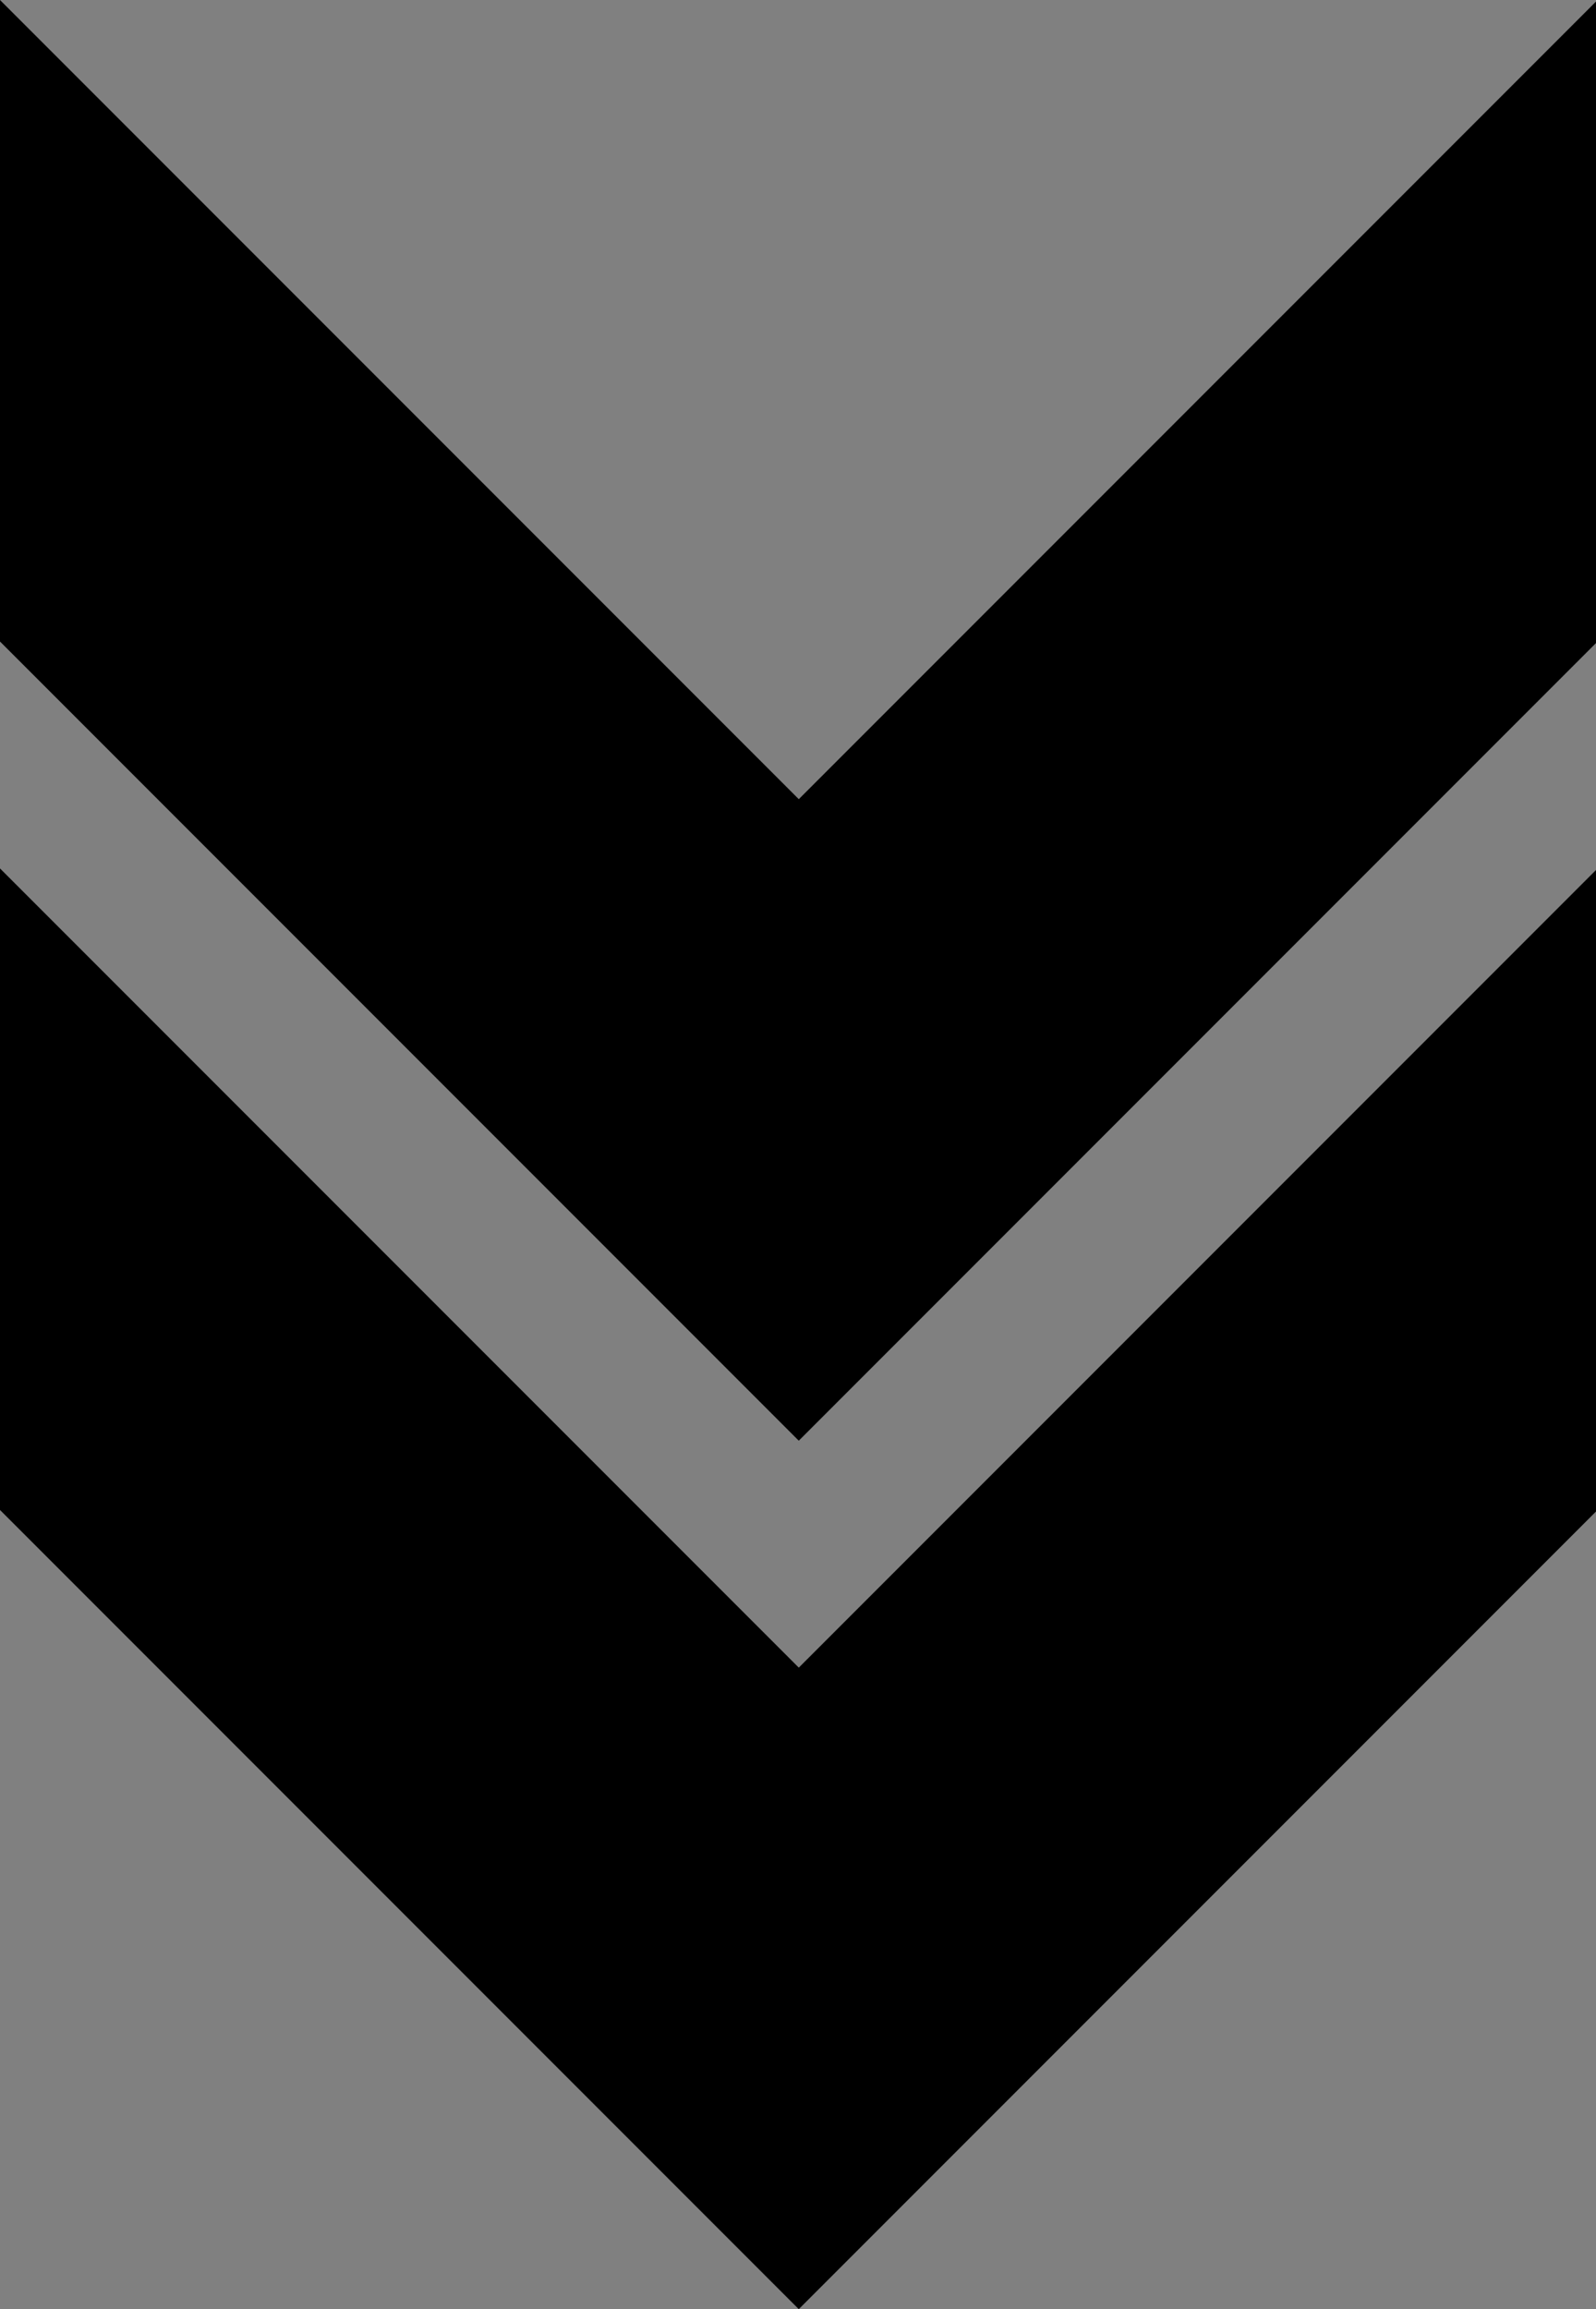 <?xml version="1.0" encoding="UTF-8"?><svg xmlns="http://www.w3.org/2000/svg" xmlns:xlink="http://www.w3.org/1999/xlink" viewBox="0 0 30.89 44.67"><rect x="0" y="0" width="30.89" height="44.67" fill="#808080" stroke="none"/><defs><style>.cls-1{fill:none;}.cls-2{fill:url(#radial-gradient-3);}.cls-2,.cls-3{mix-blend-mode:overlay;}.cls-3{fill:url(#radial-gradient-2);}.Graphic_Style_11{fill:url(#radial-gradient);}.cls-4{isolation:isolate;}.cls-5{mix-blend-mode:multiply;}.cls-6{clip-path:url(#clippath-1);}.cls-7{opacity:.4;}.cls-8{clip-path:url(#clippath);}</style><radialGradient id="radial-gradient" cx="1197.6" cy="1097.47" fx="1197.6" fy="1097.47" r="1422.2" gradientUnits="userSpaceOnUse"><stop offset="0" stop-color="#00c7ff" stop-opacity="0"/><stop offset=".7" stop-color="#00c7ff" stop-opacity="0"/><stop offset=".82" stop-color="#00c7ff" stop-opacity="0"/><stop offset=".89" stop-color="#00c7ff" stop-opacity="0"/><stop offset=".91" stop-color="#00c7ff" stop-opacity=".03"/><stop offset=".93" stop-color="#00c7ff" stop-opacity=".08"/><stop offset=".95" stop-color="#00c7ff" stop-opacity=".15"/><stop offset=".96" stop-color="#00c7ff" stop-opacity=".23"/><stop offset=".97" stop-color="#00c7ff" stop-opacity=".34"/><stop offset=".98" stop-color="#00c7ff" stop-opacity=".46"/><stop offset=".98" stop-color="#00c7ff" stop-opacity=".5"/><stop offset=".99" stop-color="#03c7ff" stop-opacity=".5"/><stop offset=".99" stop-color="#11caff" stop-opacity=".5"/><stop offset=".99" stop-color="#28d0ff" stop-opacity=".5"/><stop offset="1" stop-color="#4ad7ff" stop-opacity=".5"/><stop offset="1" stop-color="#76e1ff" stop-opacity=".5"/><stop offset="1" stop-color="#adecff" stop-opacity=".5"/><stop offset="1" stop-color="#ebfaff" stop-opacity=".5"/><stop offset="1" stop-color="#fff" stop-opacity=".5"/></radialGradient><clipPath id="clippath"><polygon class="cls-1" points="2177.09 -511.65 218.92 -511.65 216.35 -1709.85 2174.51 -1709.85 2177.09 -511.65"/></clipPath><radialGradient id="radial-gradient-2" cx="1198.39" cy="-958.41" fx="1198.39" fy="-958.41" r="1610.86" gradientUnits="userSpaceOnUse"><stop offset="0" stop-color="#ff7bac" stop-opacity="0"/><stop offset="0" stop-color="#fff"/><stop offset=".04" stop-color="#fff" stop-opacity=".92"/><stop offset=".15" stop-color="#fff" stop-opacity=".71"/><stop offset=".26" stop-color="#fff" stop-opacity=".52"/><stop offset=".37" stop-color="#fff" stop-opacity=".36"/><stop offset=".49" stop-color="#fff" stop-opacity=".23"/><stop offset=".61" stop-color="#fff" stop-opacity=".13"/><stop offset=".73" stop-color="#fff" stop-opacity=".06"/><stop offset=".86" stop-color="#fff" stop-opacity=".01"/><stop offset="1" stop-color="#fff" stop-opacity="0"/></radialGradient><radialGradient id="radial-gradient-3" cx="1198.53" fx="1198.53" xlink:href="#radial-gradient-2"/><clipPath id="clippath-1"><rect class="cls-1" x="216.31" y="-432.02" width="1960.81" height="1271.84"/></clipPath></defs><g class="cls-4"><g id="Background"><g class="cls-8"><circle class="cls-3" cx="1198.39" cy="-958.41" r="1610.86"/><circle class="cls-2" cx="1198.53" cy="-958.41" r="1610.86"/></g><g class="cls-6"><g class="cls-5"><g class="cls-7"><circle class="Graphic_Style_11" cx="1197.6" cy="1097.47" r="1422.2"/></g></g></g></g><g id="Module_2"><path d="M0,16.8v12.41l15.46,15.46,15.43-15.43v-12.41l-15.43,15.43L0,16.8ZM15.46,15.46L0,0v12.41l15.46,15.46,15.43-15.43V.03l-15.43,15.43Z"/></g></g></svg>